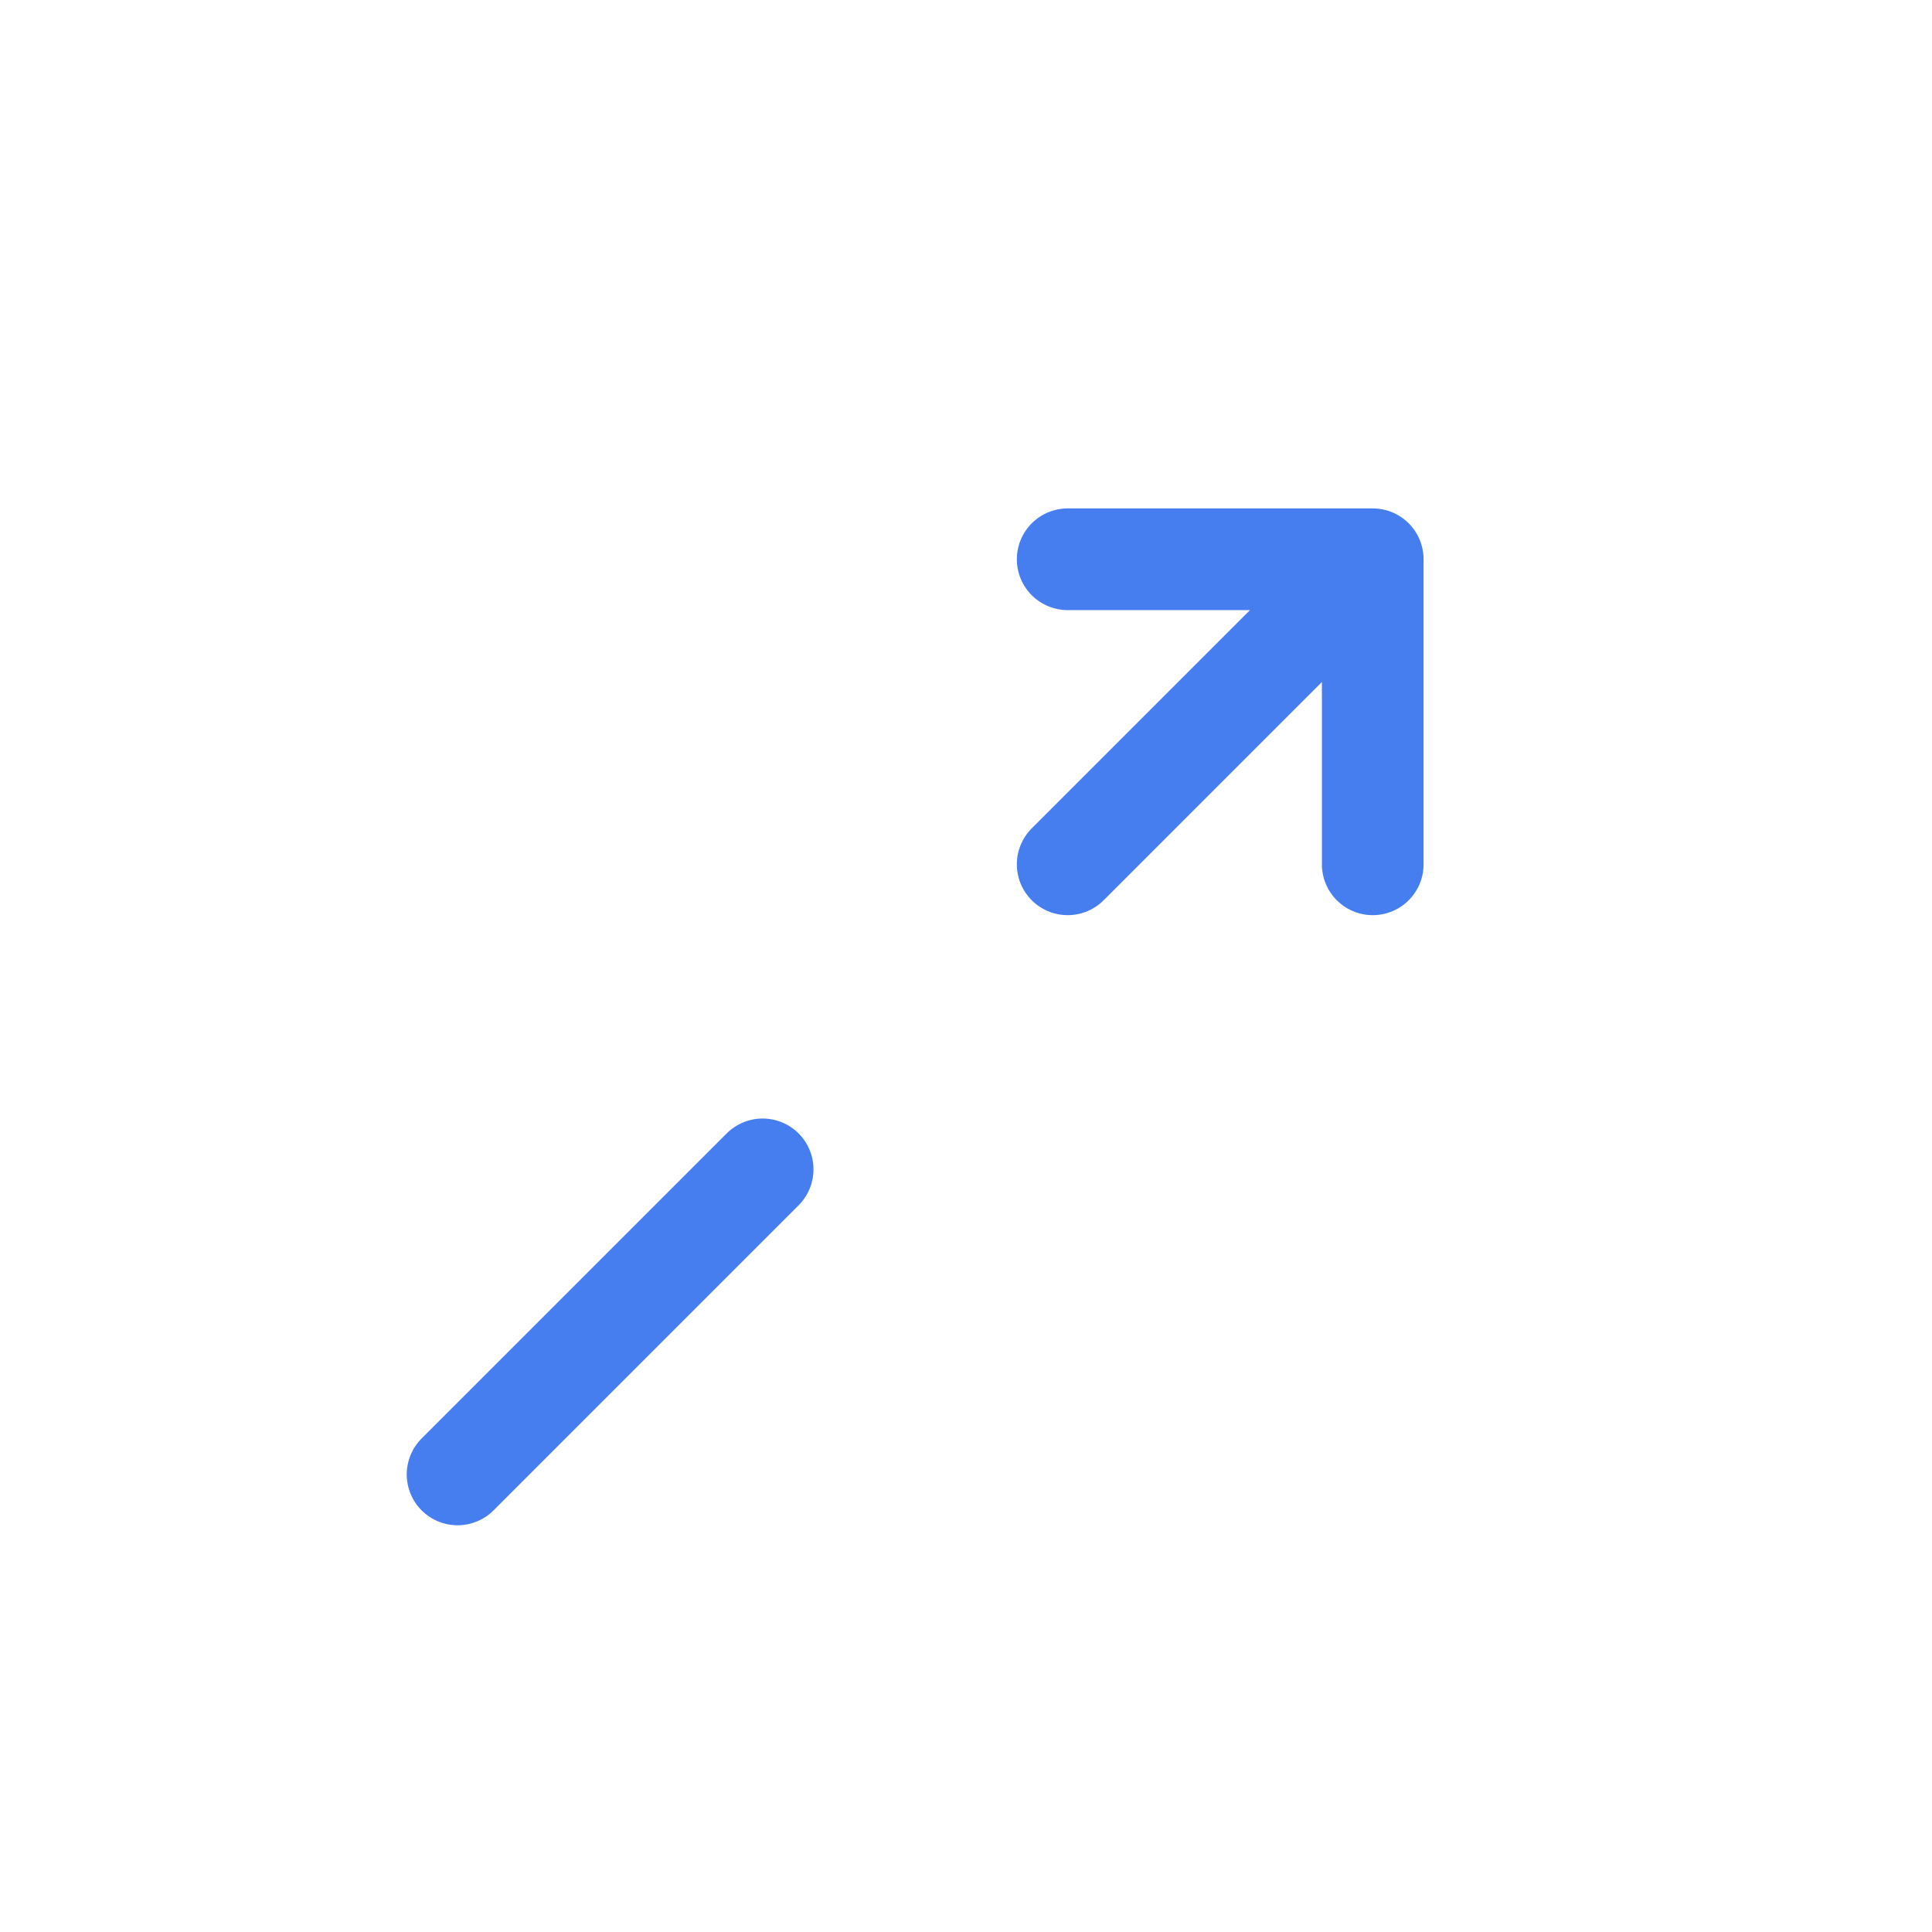 <?xml version="1.0" encoding="UTF-8"?>
<svg width="38" height="38" viewBox="0 0 38 38" fill="none" xmlns="http://www.w3.org/2000/svg">
    <path d="M9 29L15 23M21 17L27 11M27 11H21M27 11V17" stroke="#467ef0" stroke-width="2" stroke-linecap="round" stroke-linejoin="round"/>
</svg>
